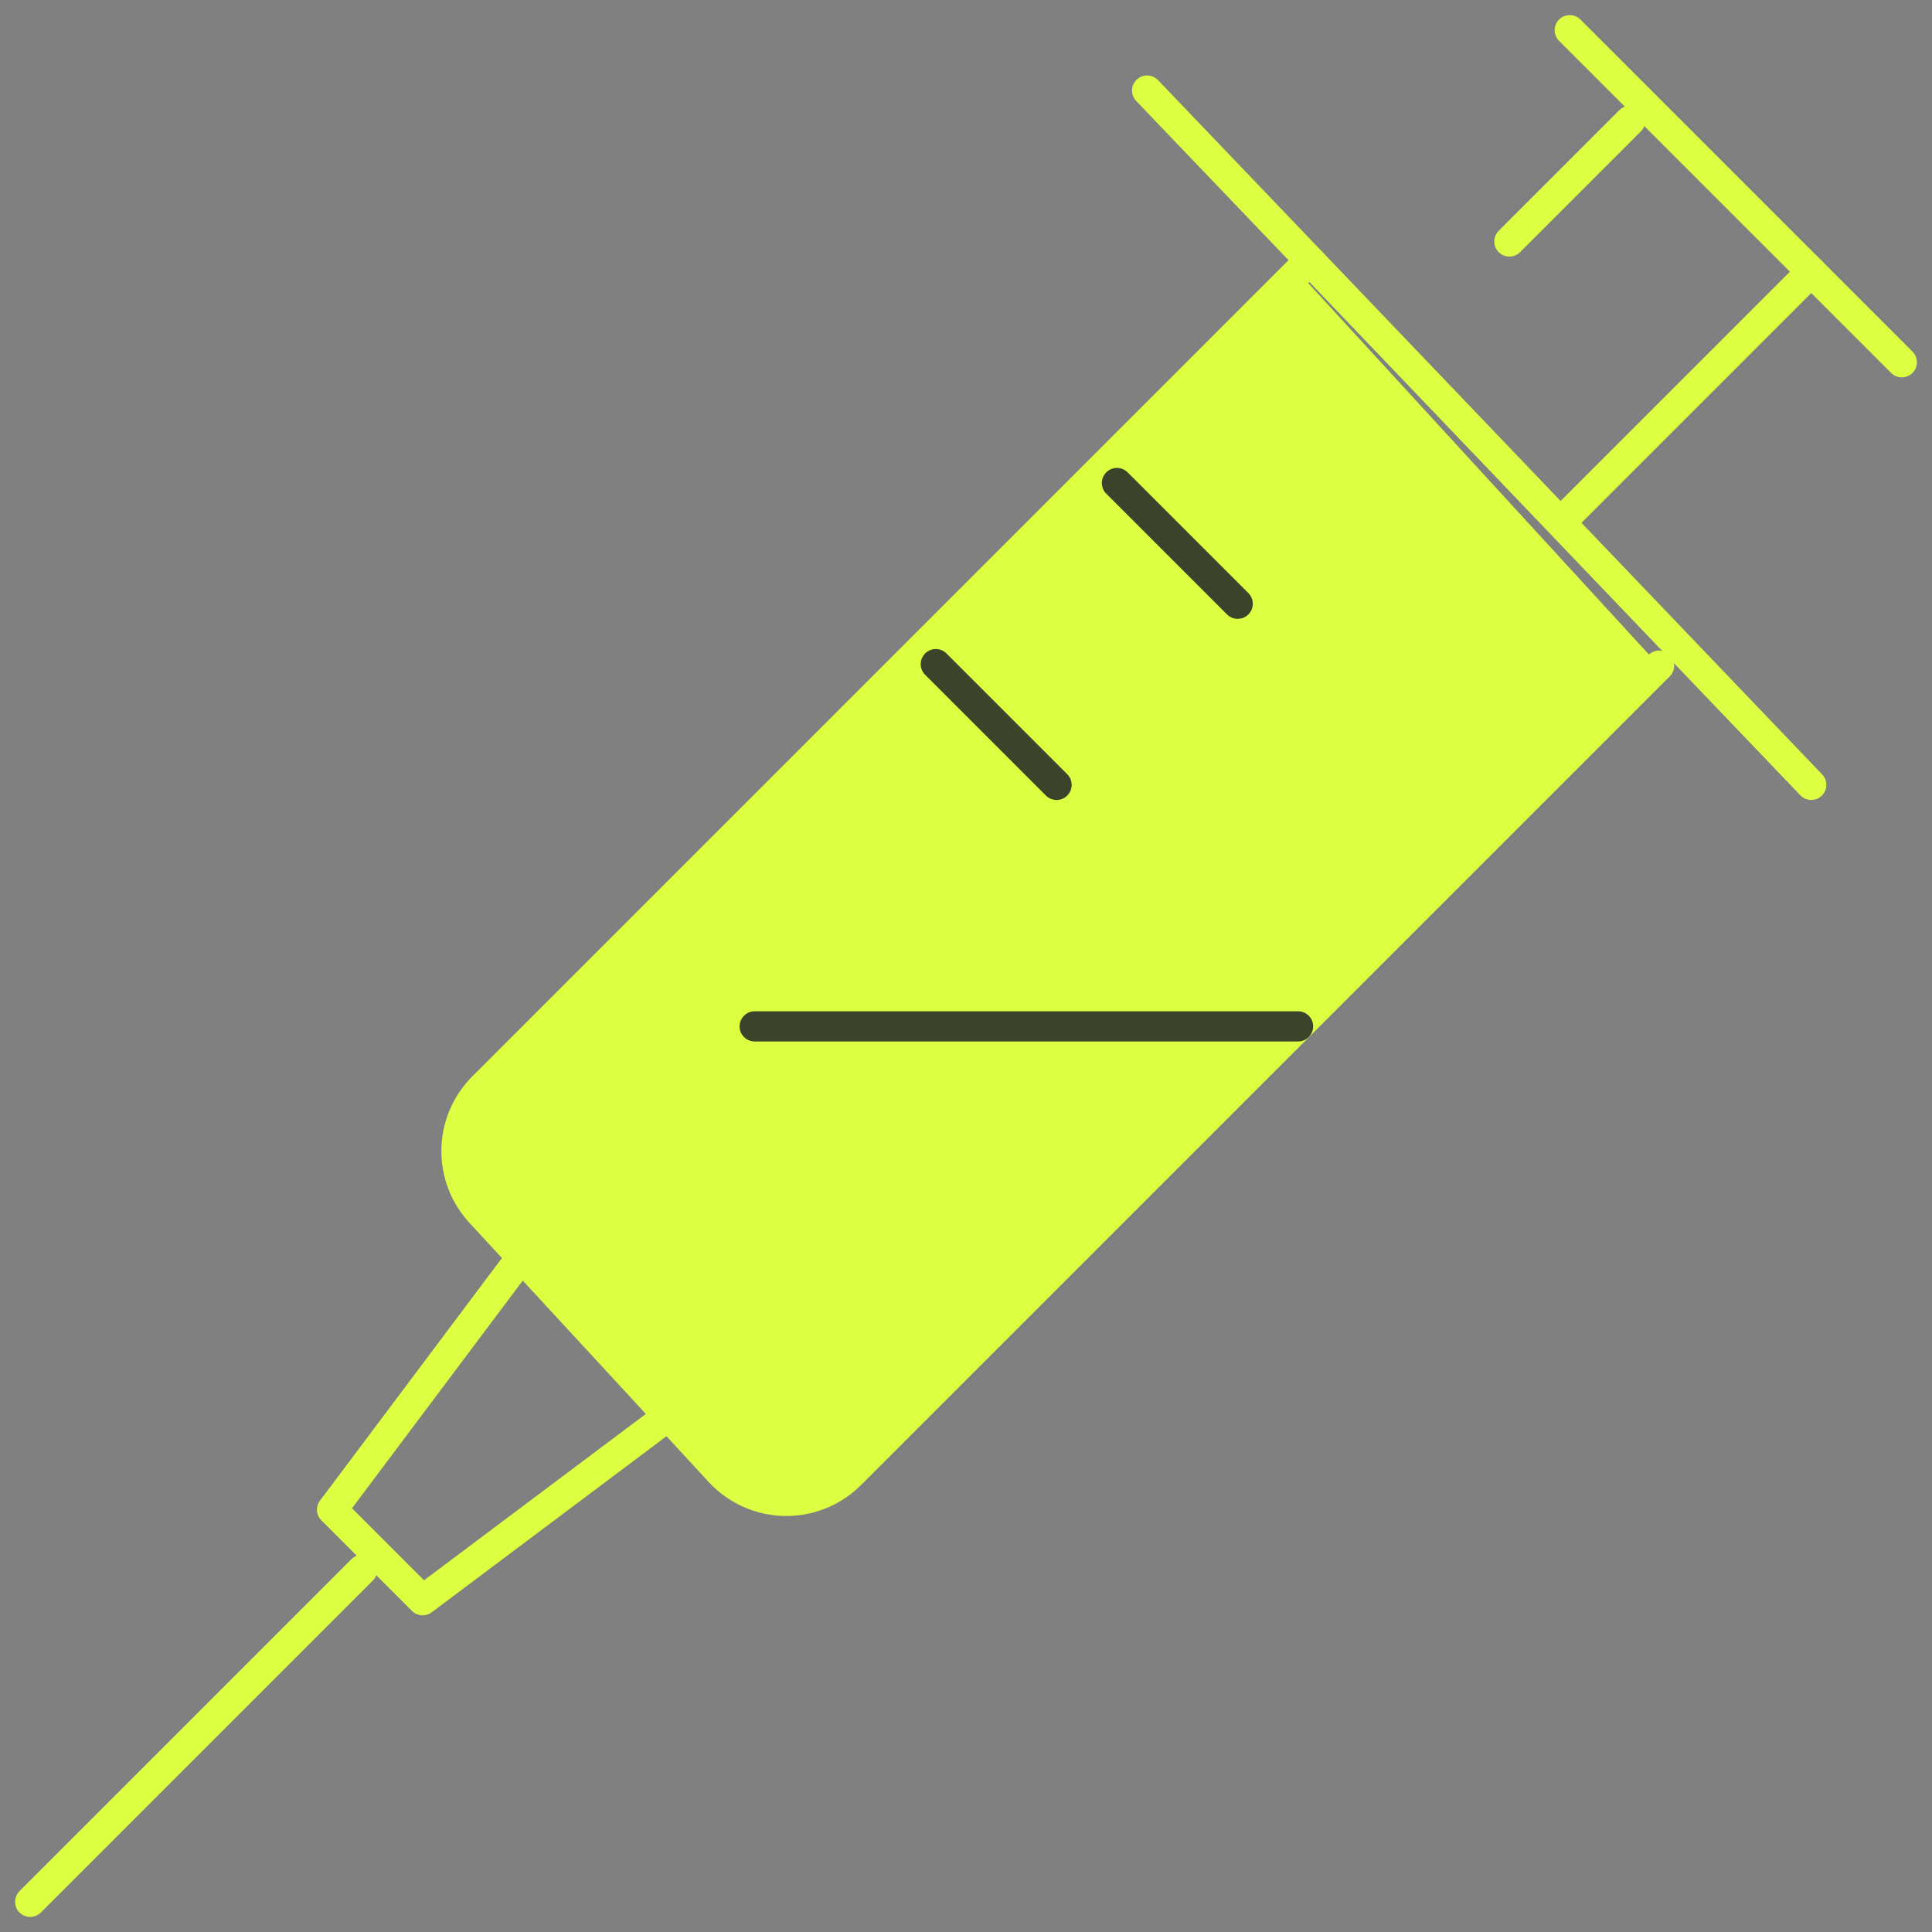 <svg width="64" height="64" viewBox="0 0 64 64" fill="none" xmlns="http://www.w3.org/2000/svg">
<rect x="0" y="0" width="64" height="64" fill="#808080" stroke="none"/>
<path d="M54 4L50 8" stroke="#DCFF42" stroke-linecap="round" stroke-linejoin="round"/>
<path d="M60 9L52 17" stroke="#DCFF42" stroke-linecap="round" stroke-linejoin="round"/>
<path d="M38 3L60 26" stroke="#DCFF42" stroke-linecap="round" stroke-linejoin="round"/>
<path d="M52 1L63 12" stroke="#DCFF42" stroke-linecap="round" stroke-linejoin="round"/>
<path d="M43 9.01L16 36.01C15.453 36.557 15.138 37.294 15.121 38.067C15.104 38.84 15.387 39.59 15.91 40.16L23.84 48.75C24.114 49.048 24.445 49.287 24.814 49.454C25.183 49.62 25.581 49.71 25.986 49.719C26.39 49.727 26.792 49.654 27.168 49.502C27.543 49.352 27.884 49.126 28.17 48.84L54.96 22.05" fill="#DCFF42"/>
<path d="M43 9.01L16 36.01C15.453 36.557 15.138 37.294 15.121 38.067C15.104 38.84 15.387 39.59 15.91 40.16L23.84 48.75C24.114 49.048 24.445 49.287 24.814 49.454C25.183 49.62 25.581 49.71 25.986 49.719C26.39 49.727 26.792 49.654 27.168 49.502C27.543 49.352 27.884 49.126 28.17 48.84L54.96 22.05" stroke="#DCFF42" stroke-linecap="round" stroke-linejoin="round"/>
<path d="M17 42.01L11 50.01L14 53.01L22 47.01" stroke="#DCFF42" stroke-linecap="round" stroke-linejoin="round"/>
<path d="M1 63L12 52" stroke="#DCFF42" stroke-linecap="round" stroke-linejoin="round"/>
<path d="M37 16L41 20" stroke="#39442B" stroke-linecap="round" stroke-linejoin="round"/>
<path d="M31 22L35 26" stroke="#39442B" stroke-linecap="round" stroke-linejoin="round"/>
<path d="M25 34H43" stroke="#39442B" stroke-linecap="round" stroke-linejoin="round"/>
</svg>
